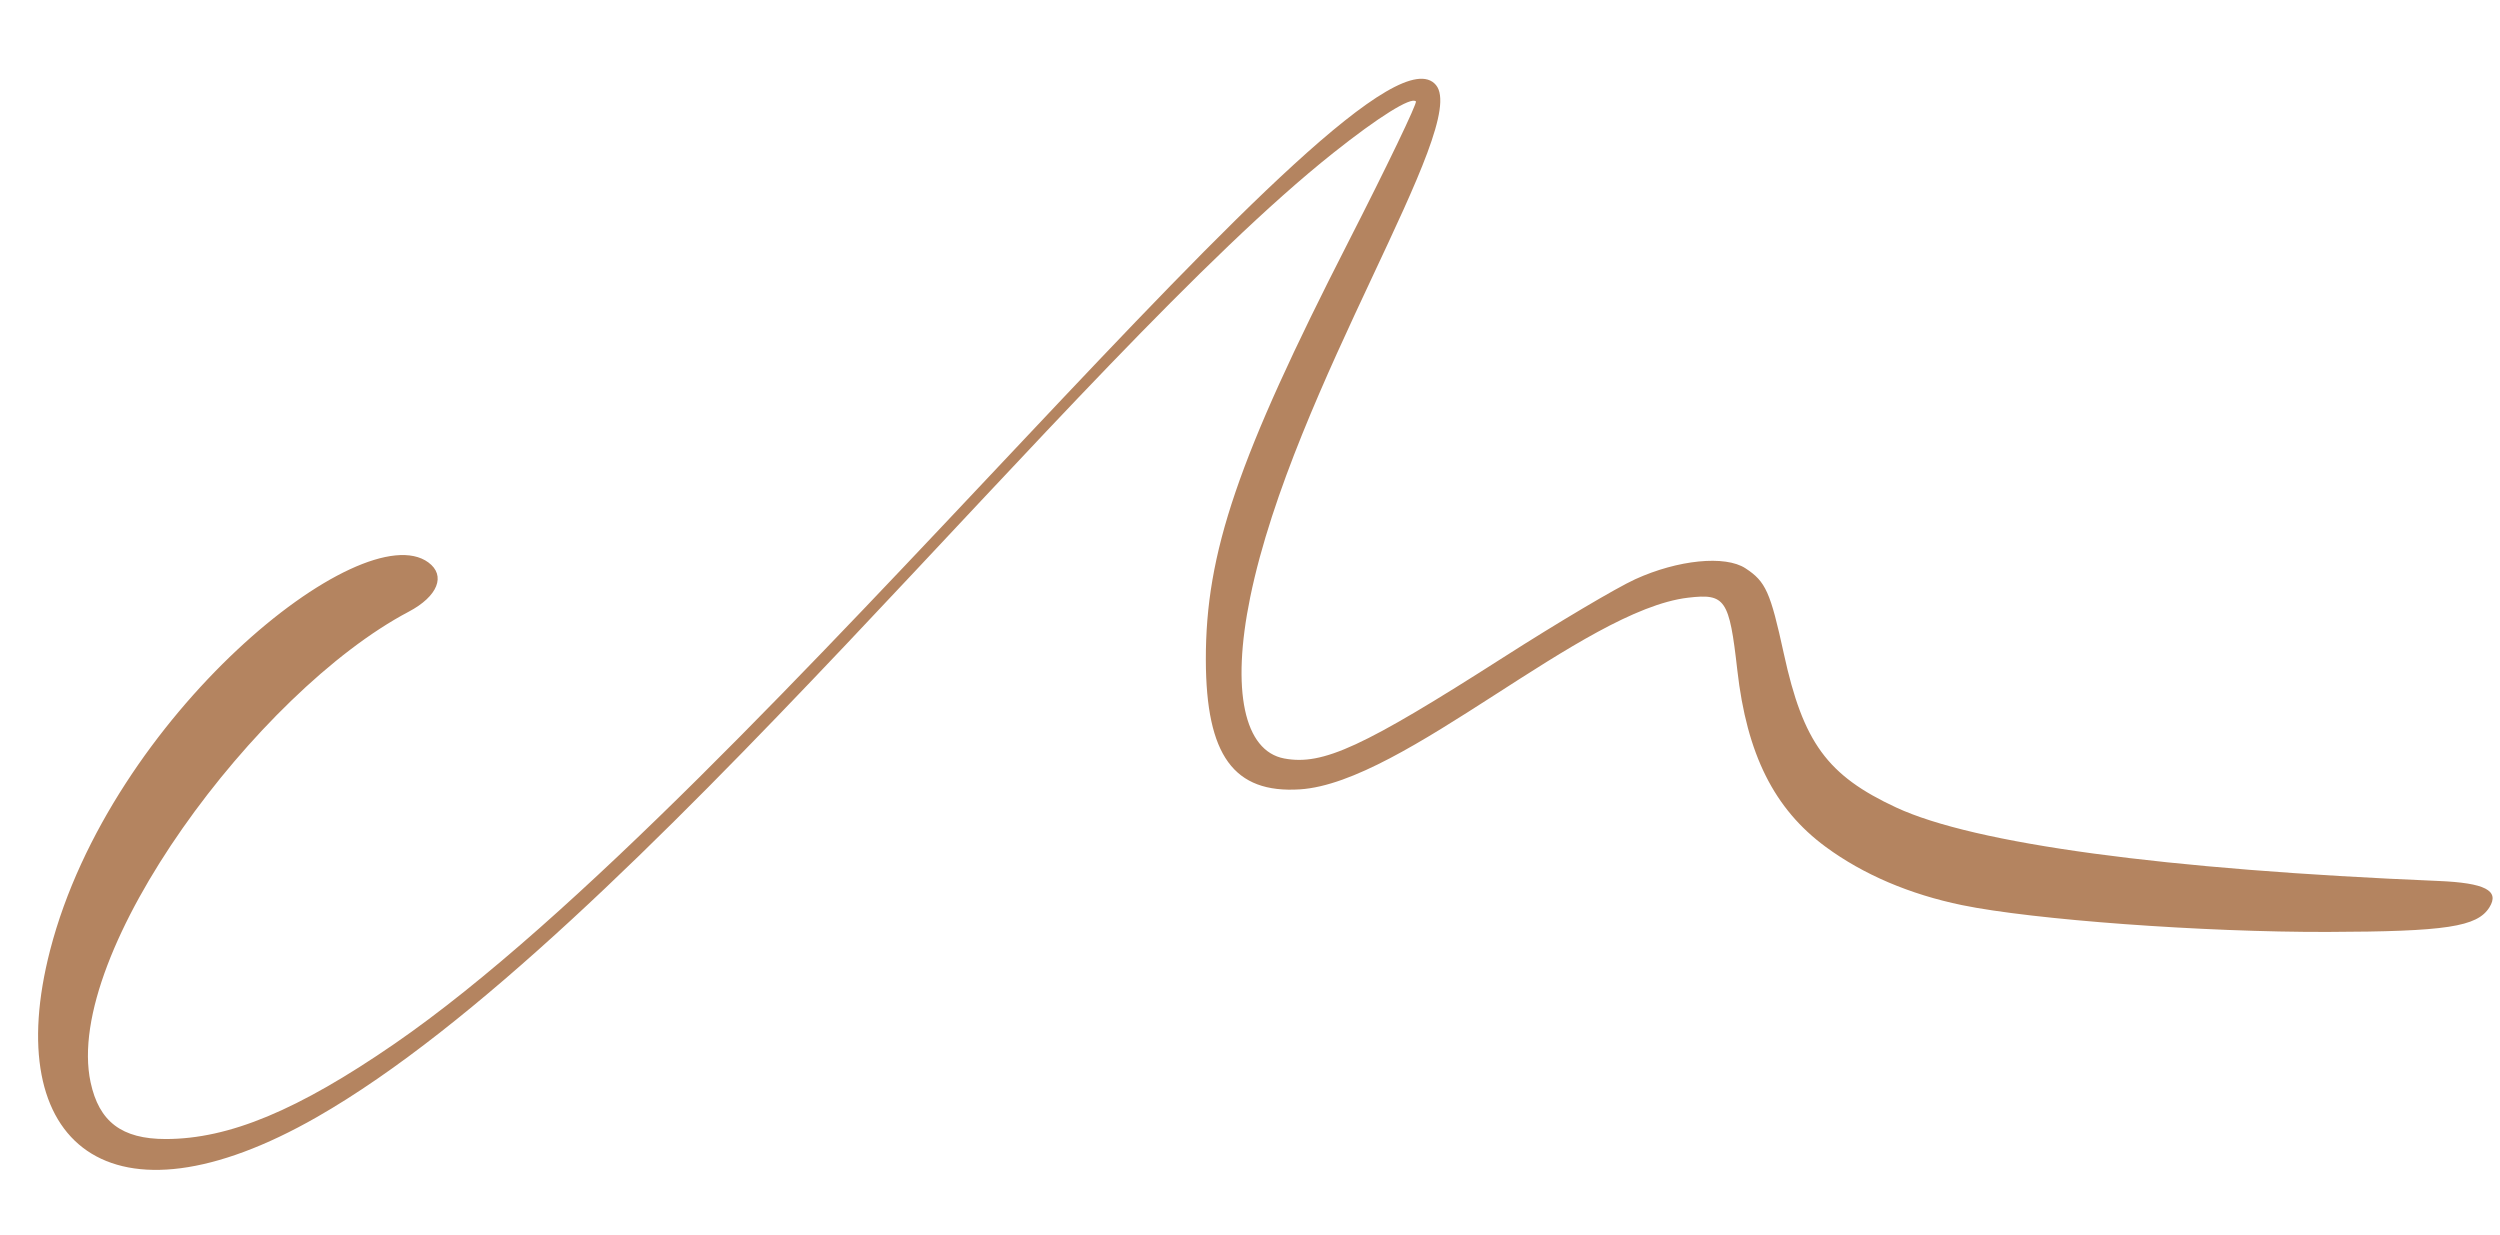 <?xml version="1.0" encoding="UTF-8" standalone="no"?><svg xmlns="http://www.w3.org/2000/svg" xmlns:xlink="http://www.w3.org/1999/xlink" fill="#b48460" height="716.9" preserveAspectRatio="xMidYMid meet" version="1" viewBox="-22.1 -45.7 1450.7 716.9" width="1450.7" zoomAndPan="magnify"><g id="change1_1"><path d="M 206.863 559.965 C 150.73 598.621 110.773 615.254 74.039 615.254 C 48.582 615.254 35.352 605.246 30.457 582.293 C 14.438 507.195 127.234 355.582 215.02 309.285 C 231.992 300.336 236.812 288.242 226.441 280.641 C 187.82 252.328 42.219 369.531 7 505.598 C -22.148 618.219 41.699 671.215 161.824 602.5 C 343.309 498.684 602.406 161.625 751.539 43.07 C 777.977 22.059 796.73 10.352 799.516 13.137 C 800.414 14.035 782.809 50.664 760.305 94.723 C 696.129 220.367 677.496 275.012 677.625 337.199 C 677.738 392.68 693.844 414.816 732.285 412.344 C 792.758 408.449 896.316 308.324 957.469 301.129 C 979.078 298.59 981.371 301.957 986.016 343.074 C 991.551 392.027 1007.422 423.746 1037.422 445.797 C 1059.16 461.777 1086.051 473.258 1116.398 479.52 C 1157.602 488.023 1256.73 495.293 1328.531 495.082 C 1397.391 494.879 1415.379 492.141 1422.461 480.797 C 1428.52 471.07 1419.91 466.629 1392.82 465.504 C 1233.891 458.902 1123.57 443.957 1078.219 422.875 C 1038.199 404.27 1024.25 385.176 1013.02 333.613 C 1005.199 297.715 1002.531 291.77 990.754 284.07 C 979.008 276.387 951.594 279.109 926.789 290.418 C 915.988 295.344 881.754 315.625 850.426 335.664 C 768.836 387.848 745.547 398.602 723.148 394.438 C 699.781 390.094 692.309 354.824 703.348 300.977 C 728.398 178.773 830.844 27.488 811.184 3.672 C 770.473 -45.656 415.324 416.41 206.863 559.965"/></g></svg>